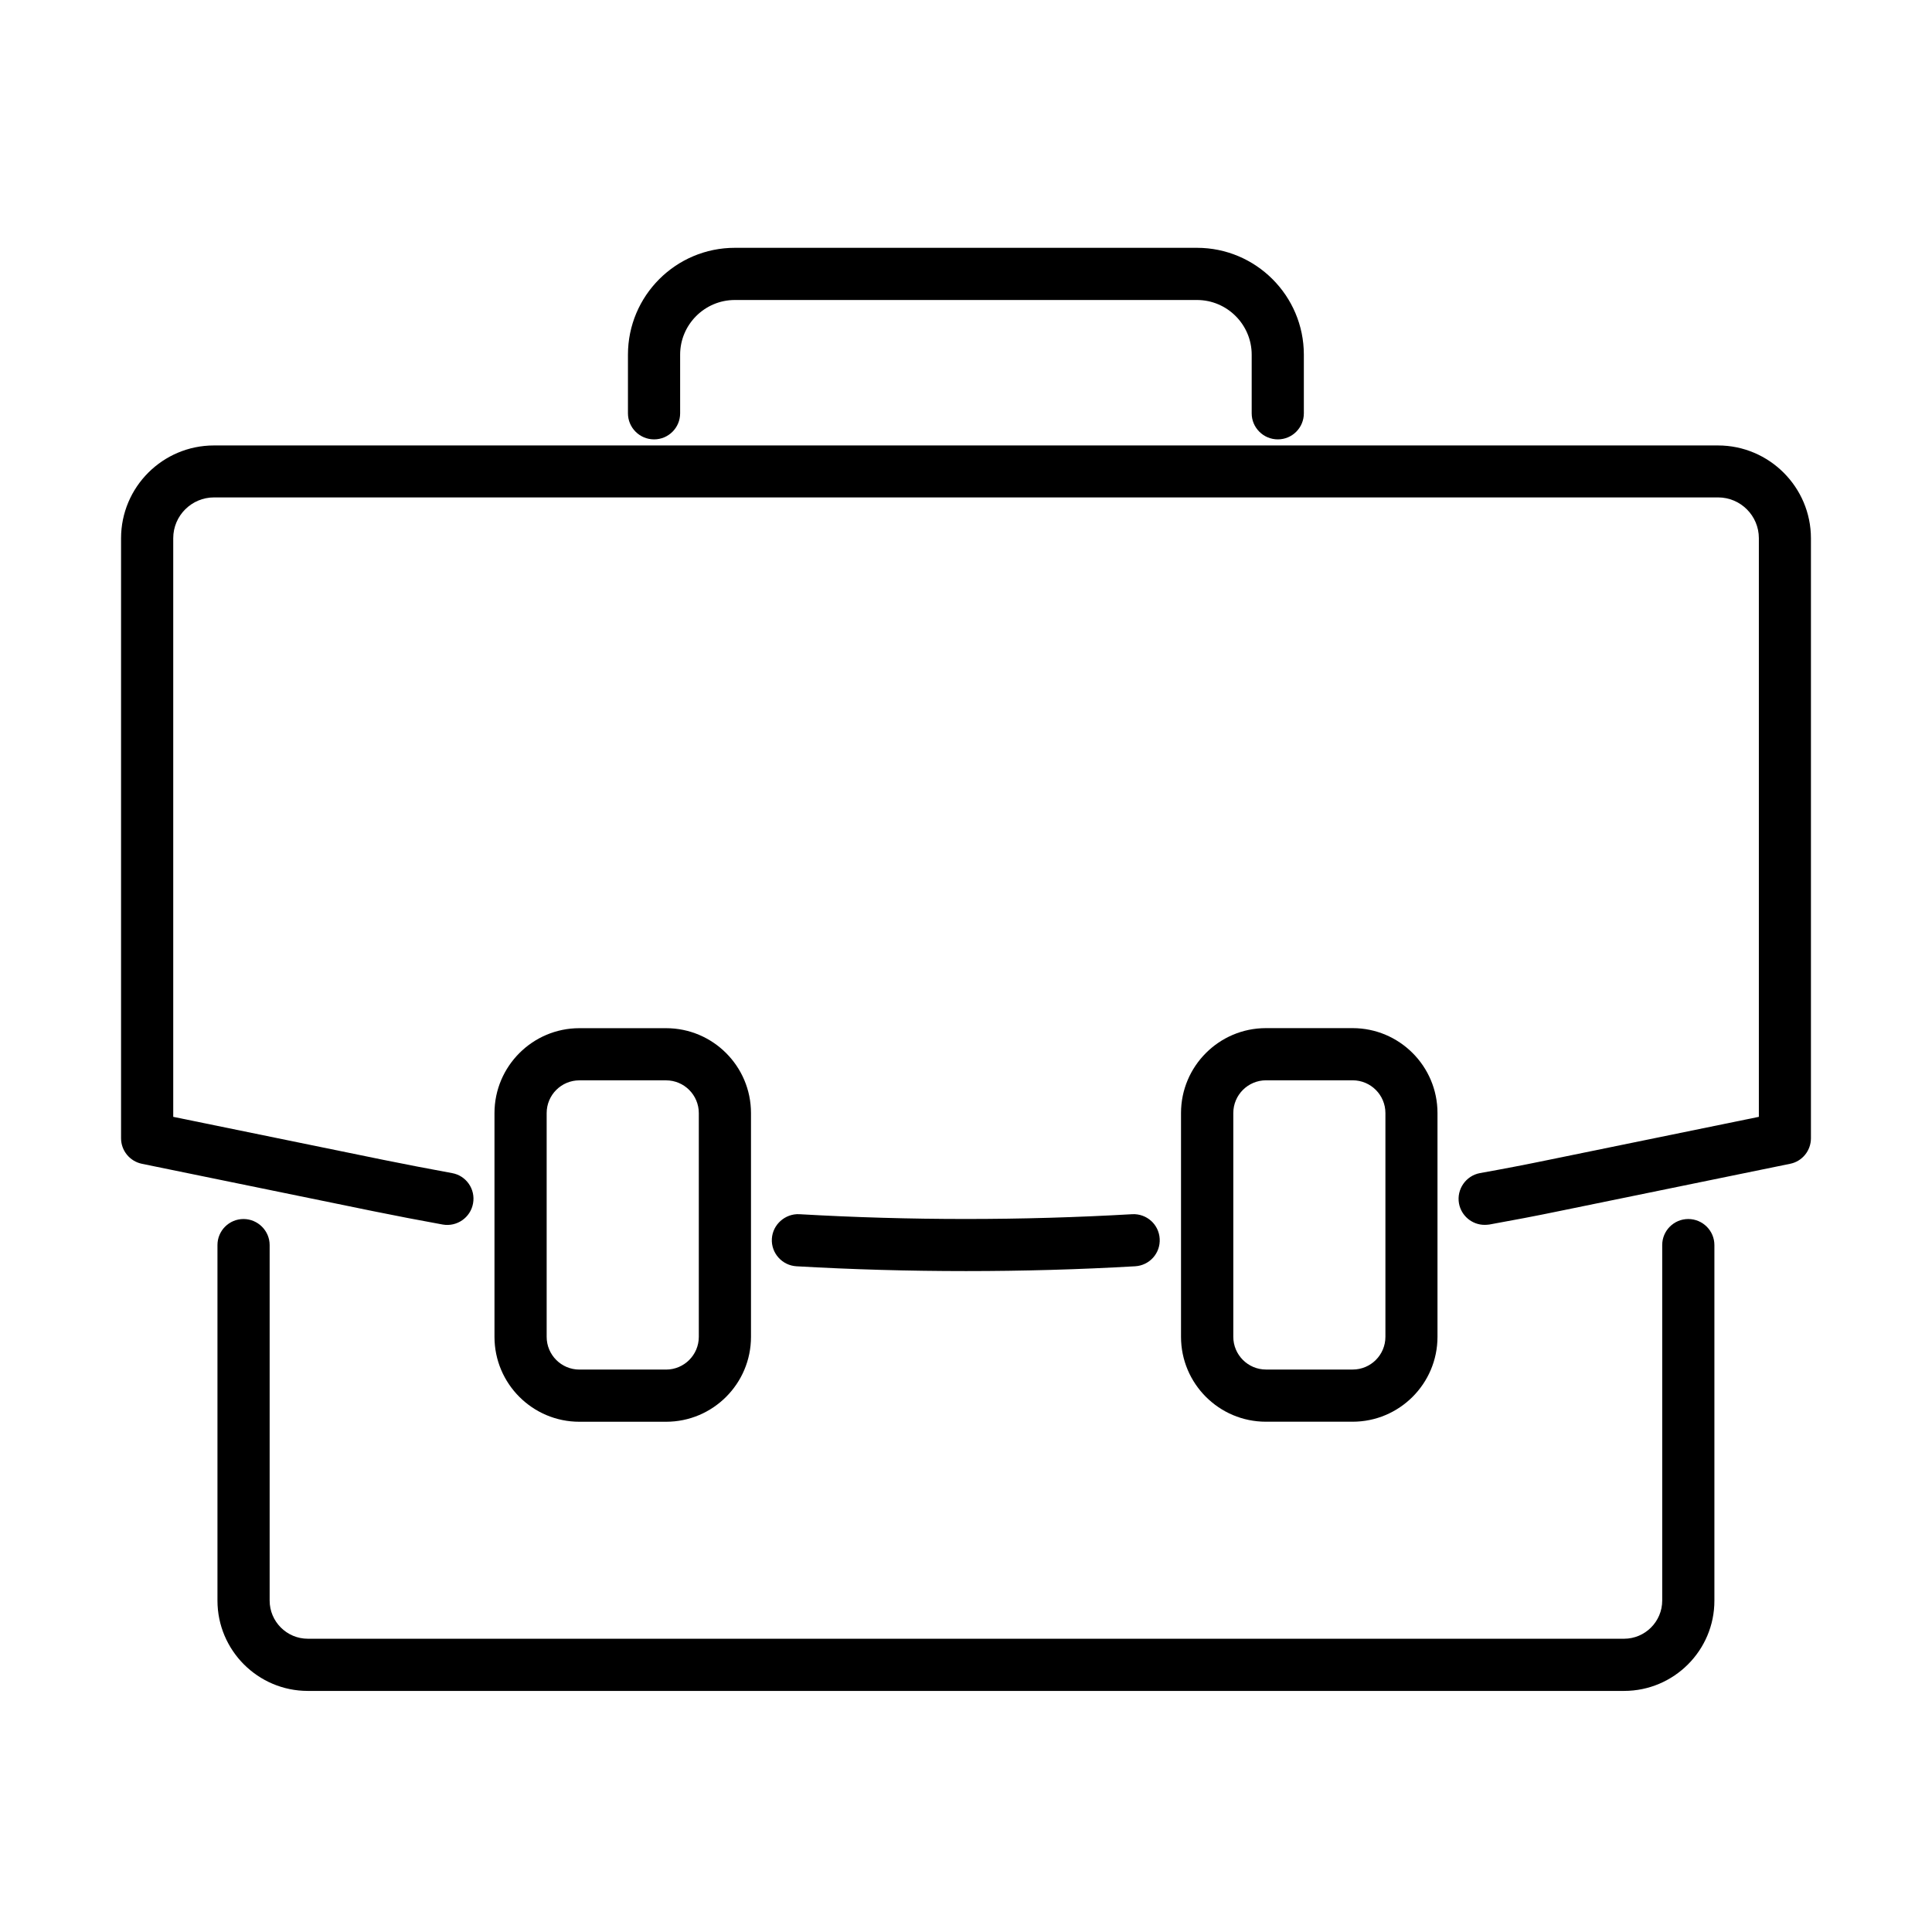 <?xml version="1.0" encoding="UTF-8"?>
<!-- Uploaded to: ICON Repo, www.svgrepo.com, Generator: ICON Repo Mixer Tools -->
<svg fill="#000000" width="800px" height="800px" version="1.1" viewBox="144 144 512 512" xmlns="http://www.w3.org/2000/svg">
 <g>
  <path d="m482.64 260.44c-3.824 0-6.93-3.106-6.93-6.902v-15.543c0-7.981-6.516-14.492-14.496-14.492h-122.48c-7.981 0-14.492 6.512-14.492 14.492v15.543c0 3.824-3.106 6.902-6.902 6.902-3.824 0-6.926-3.106-6.926-6.902v-15.543c0-15.629 12.691-28.32 28.32-28.32h122.48c15.602 0 28.32 12.691 28.32 28.32v15.543c0 3.797-3.07 6.902-6.894 6.902z"/>
  <path d="m400.01 480.85c-15.02 0-30.004-0.418-44.941-1.273-3.797-0.223-6.734-3.492-6.516-7.289 0.223-3.824 3.574-6.707 7.289-6.512 29.289 1.688 58.969 1.688 88.203 0 3.824-0.195 7.066 2.688 7.285 6.512 0.223 3.824-2.691 7.066-6.512 7.289-14.828 0.855-29.816 1.273-44.809 1.273z"/>
  <path d="m537.43 468.6c-3.269 0-6.176-2.356-6.785-5.684-0.664-3.738 1.828-7.344 5.57-8.035 6.066-1.082 12.109-2.242 18.148-3.492l55.754-11.414v-153.35c0-5.957-4.848-10.805-10.805-10.805h-398.59c-5.957 0-10.812 4.848-10.812 10.805v153.35l55.762 11.414c6.039 1.223 12.074 2.383 18.117 3.492 3.766 0.664 6.266 4.266 5.574 8.035-0.668 3.769-4.297 6.262-8.039 5.598-6.152-1.109-12.305-2.301-18.453-3.547l-61.266-12.551c-3.215-0.668-5.523-3.492-5.523-6.762v-159c0-13.578 11.035-24.605 24.613-24.605h398.59c13.578 0 24.633 11.055 24.633 24.605v159c0 3.269-2.301 6.125-5.516 6.762l-61.266 12.551c-6.152 1.277-12.301 2.438-18.453 3.547-0.445 0.055-0.863 0.086-1.254 0.086z"/>
  <path d="m574.39 592.11h-348.82c-13.215 0-23.941-10.754-23.941-23.941v-94.219c0-3.82 3.106-6.898 6.902-6.898 3.793 0 6.926 3.106 6.926 6.898v94.219c0 5.566 4.543 10.113 10.113 10.113h348.82c5.57 0 10.113-4.547 10.113-10.113v-94.219c0-3.82 3.106-6.898 6.902-6.898 3.824 0 6.926 3.106 6.926 6.898v94.219c0.027 13.188-10.723 23.941-23.941 23.941z"/>
  <path d="m320.52 520.78h-22.977c-12.414 0-22.5-10.086-22.5-22.5v-59.301c0-12.387 10.086-22.5 22.5-22.5h22.977c12.414 0 22.5 10.086 22.5 22.5v59.301c0 12.414-10.086 22.5-22.5 22.5zm-22.977-90.477c-4.793 0-8.672 3.883-8.672 8.676v59.301c0 4.766 3.879 8.672 8.672 8.672h22.977c4.766 0 8.672-3.879 8.672-8.672v-59.301c0-4.766-3.879-8.676-8.672-8.676z"/>
  <path d="m502.45 520.77h-22.977c-12.414 0-22.492-10.09-22.492-22.504v-59.297c0-12.391 10.078-22.504 22.492-22.504h22.977c12.414 0 22.5 10.086 22.5 22.504v59.297c0 12.414-10.086 22.504-22.5 22.504zm-22.941-90.477c-4.766 0-8.672 3.879-8.672 8.676v59.297c0 4.766 3.879 8.676 8.672 8.676h22.969c4.793 0 8.672-3.879 8.672-8.676v-59.297c0-4.769-3.879-8.676-8.672-8.676z"/>
 </g>
</svg>